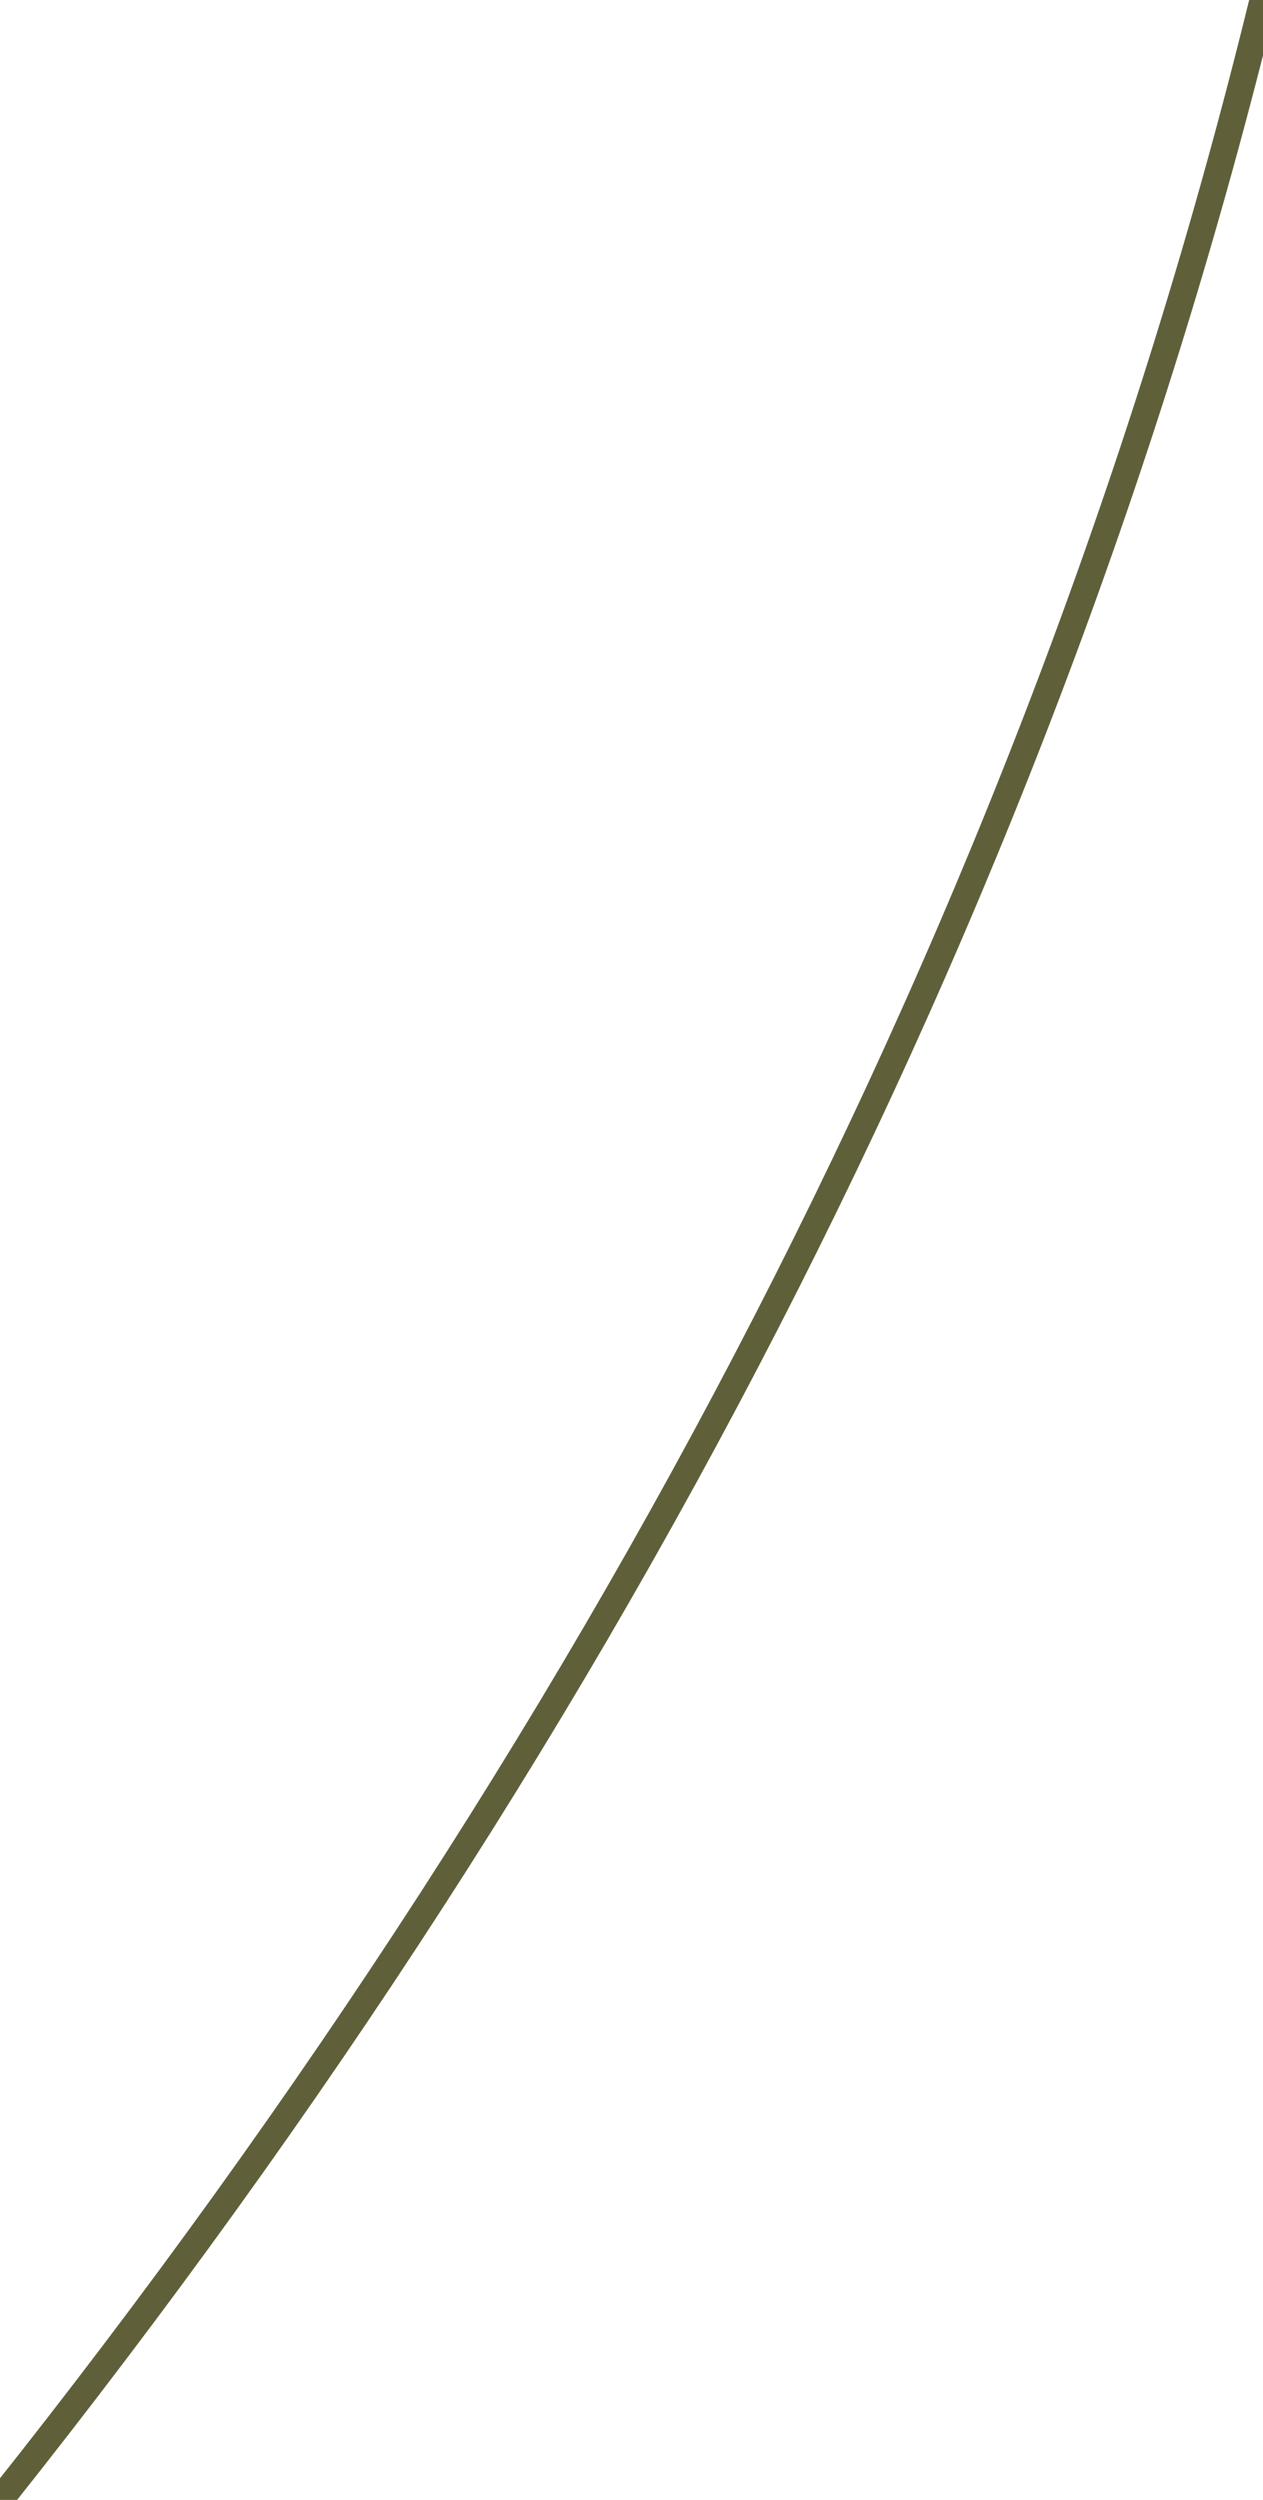 <?xml version="1.0" encoding="UTF-8" standalone="no"?>
<svg xmlns:xlink="http://www.w3.org/1999/xlink" height="4.65px" width="2.35px" xmlns="http://www.w3.org/2000/svg">
  <g transform="matrix(1.0, 0.0, 0.0, 1.0, 0.9, 2.6)">
    <path d="M1.45 -2.6 Q0.85 -0.15 -0.9 2.05" fill="none" stroke="#5f5f3a" stroke-linecap="round" stroke-linejoin="round" stroke-width="0.05"/>
  </g>
</svg>
